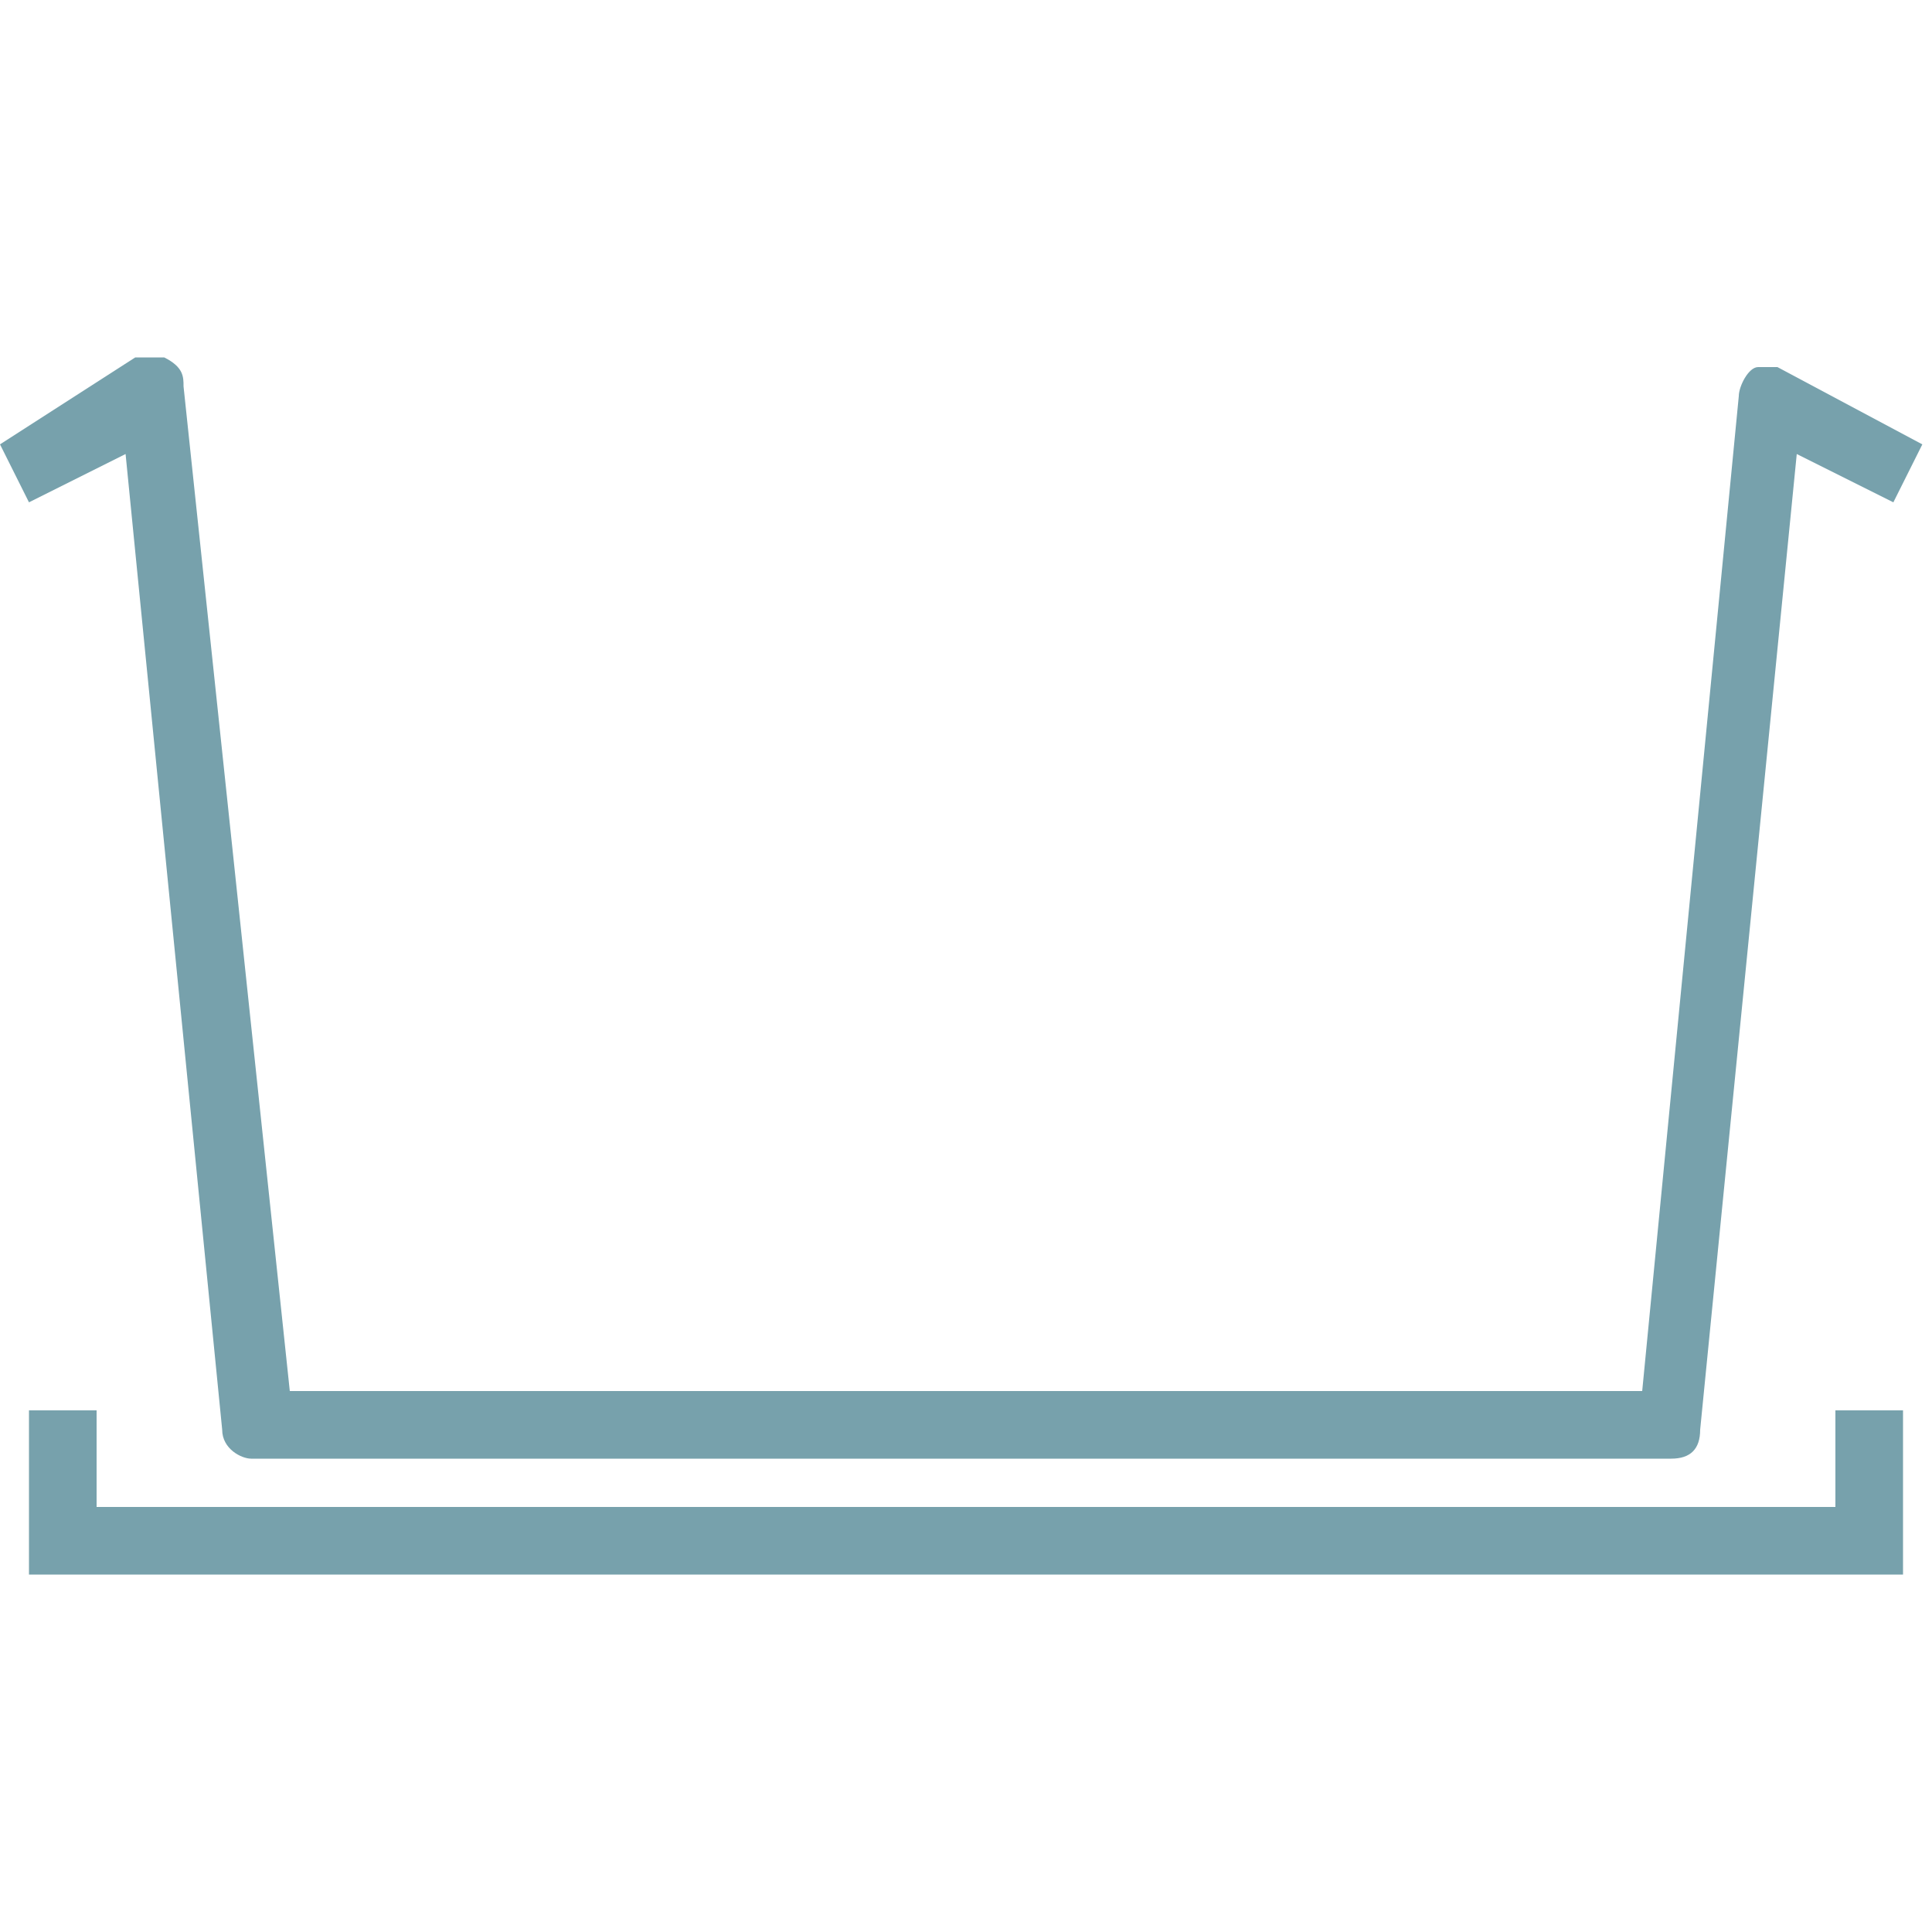 <?xml version="1.0" encoding="UTF-8"?>
<svg id="Ebene_1" data-name="Ebene 1" xmlns="http://www.w3.org/2000/svg" version="1.1" viewBox="0 0 20 20">
  <defs>
    <style>
      .cls-1 {
        fill: #77a1ac;
        stroke-width: 0px;
      }
    </style>
  </defs>
  <path class="cls-1" d="M18.5,3.8c-.1,0-.2,0-.3,0s-.2.2-.2.3l-1,10.3H3L1.9,4c0-.1,0-.2-.2-.3-.1,0-.2,0-.3,0L0,4.6l.3.6,1-.5,1,10.1c0,.2.2.3.3.3h14.7c.2,0,.3-.1.3-.3l1-10.1,1,.5.3-.6-1.5-.8Z"/>
  <polygon class="cls-1" points="19 15.6 1 15.6 1 14.6 .3 14.6 .3 16.3 19.7 16.3 19.7 14.6 19 14.6 19 15.6"/>
</svg>